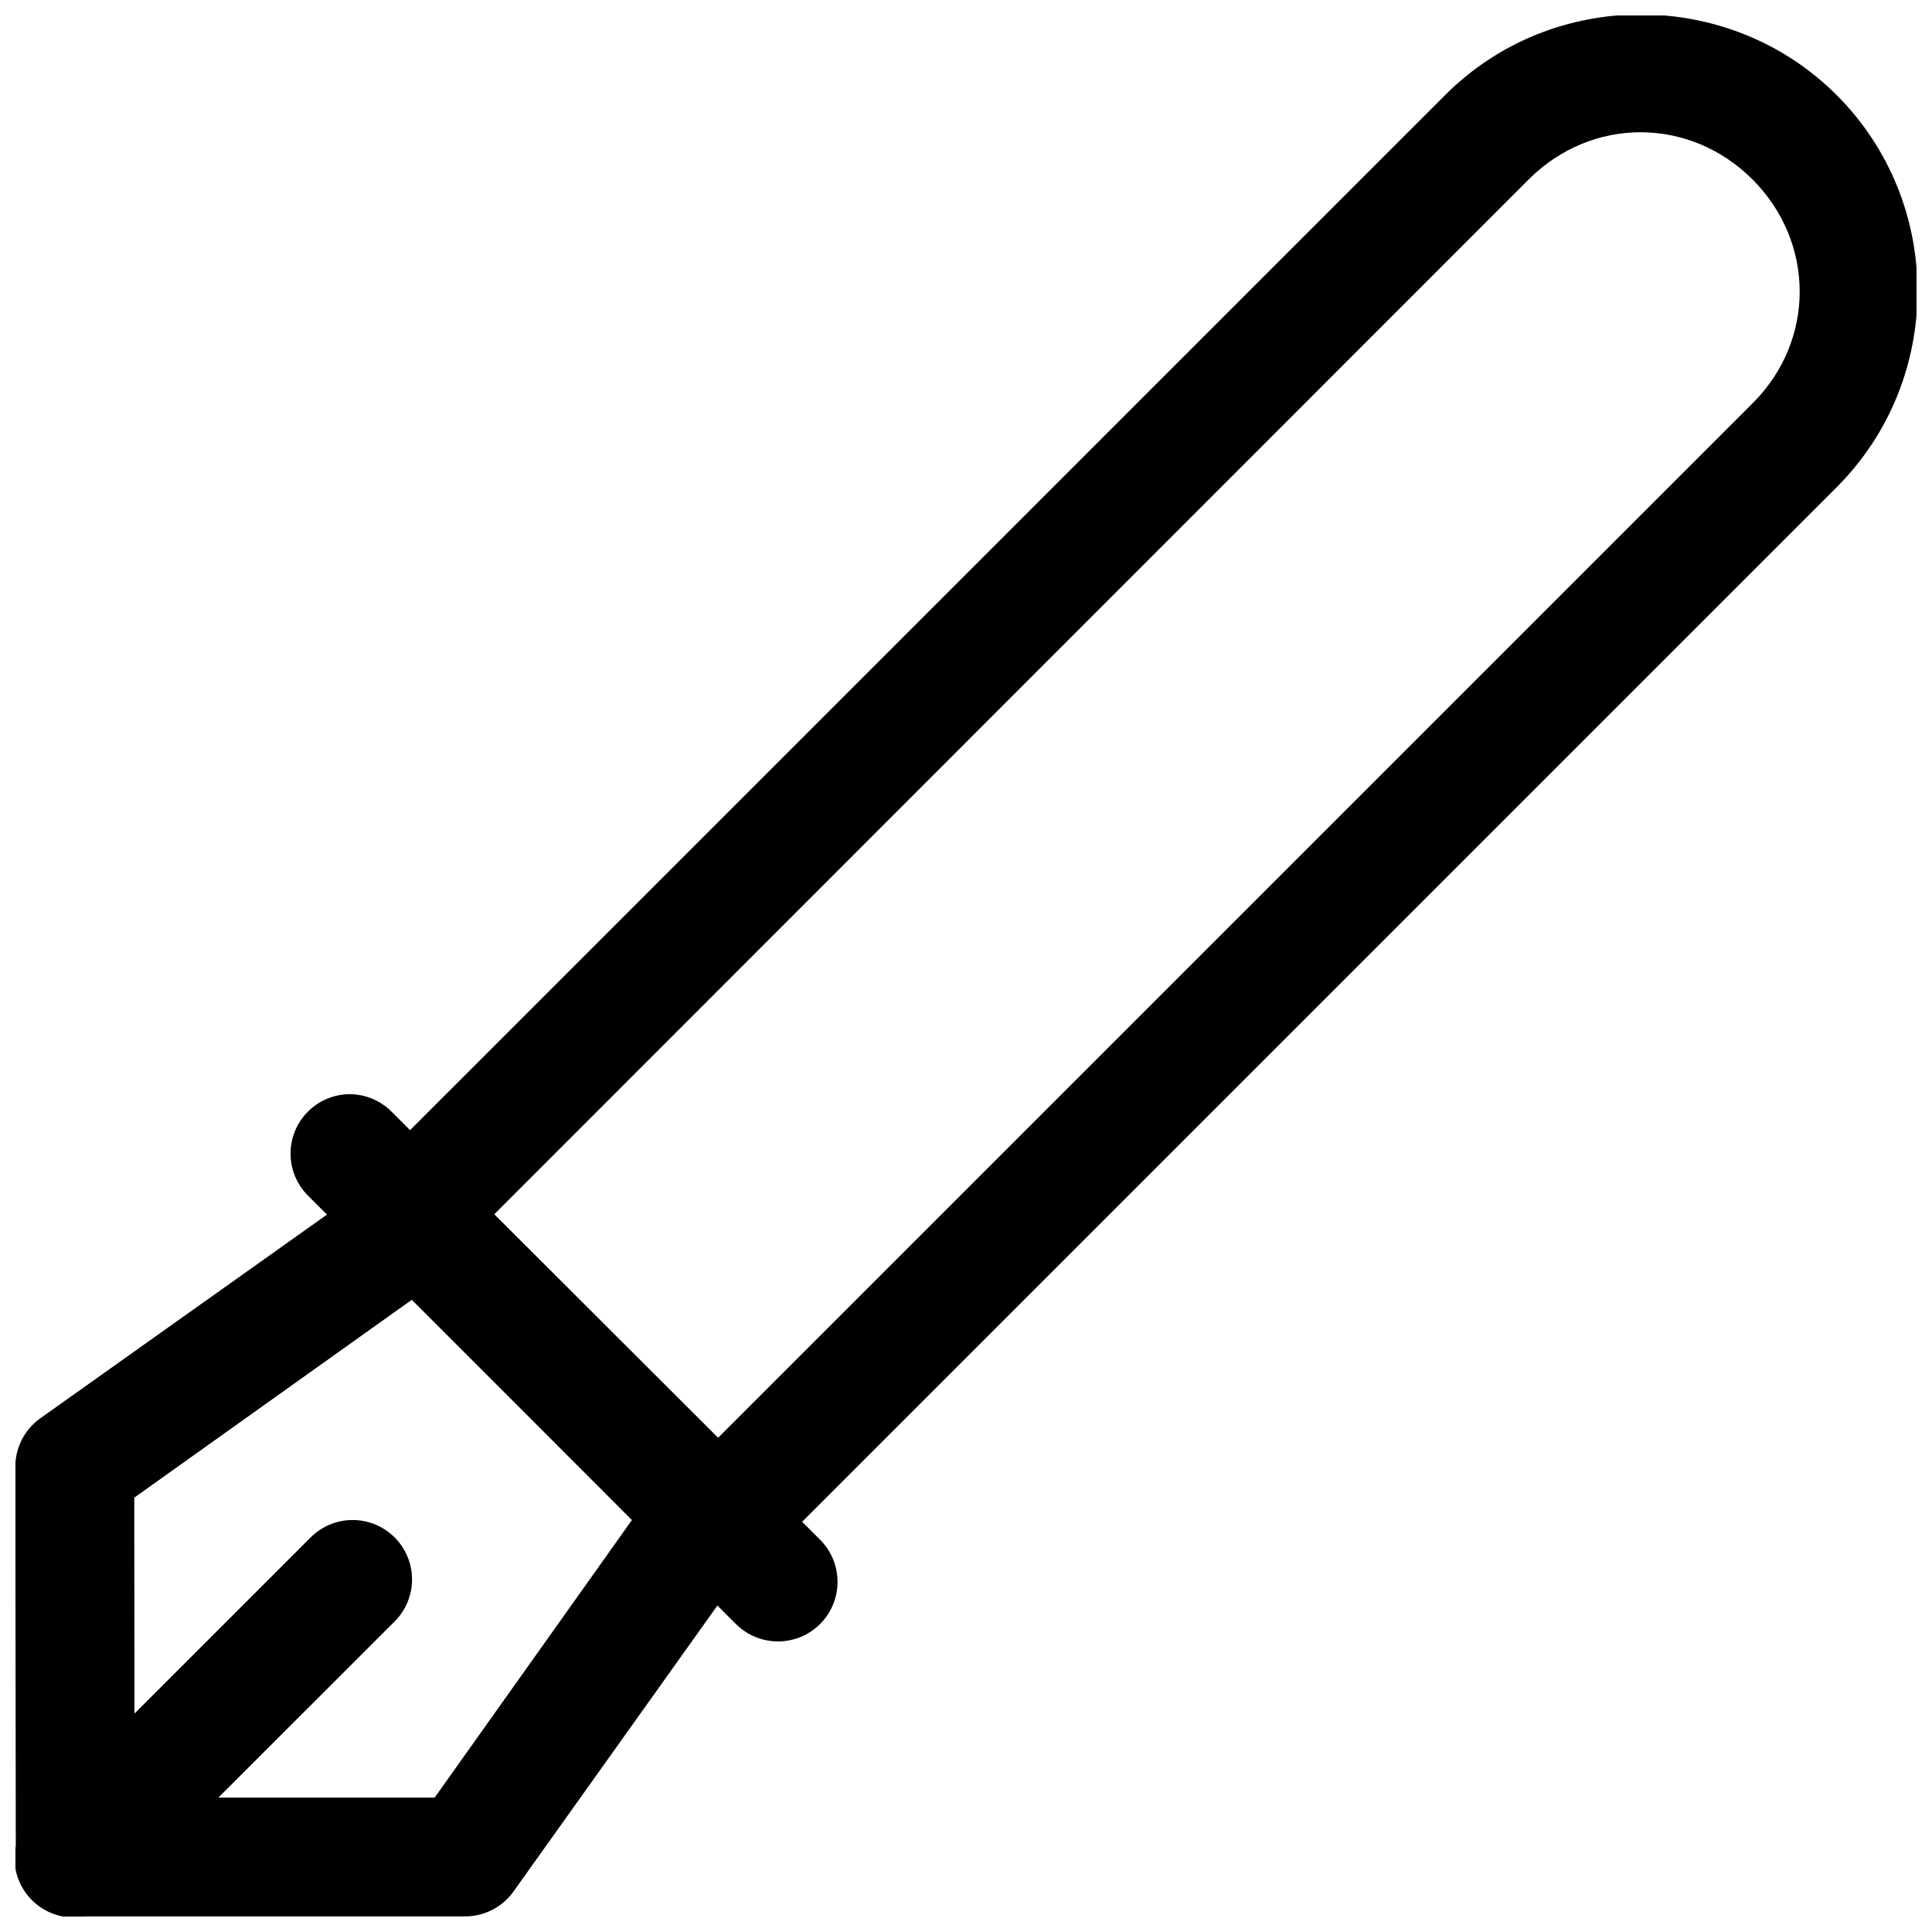 <?xml version="1.0" encoding="UTF-8"?>
<!-- Uploaded to: ICON Repo, www.svgrepo.com, Generator: ICON Repo Mixer Tools -->
<svg width="800px" height="800px" version="1.1" viewBox="144 144 512 512" xmlns="http://www.w3.org/2000/svg">
 <defs>
  <clipPath id="a">
   <path d="m148.09 148.09h503.81v503.81h-503.81z"/>
  </clipPath>
 </defs>
 <g clip-path="url(#a)">
  <path d="m578.77 147.84c-18.809 0-37.531 7.09-51.812 21.371l-274.29 274.29-4.766-4.766c-2.965-3.047-7.035-4.766-11.285-4.766-4.176 0.035-8.168 1.723-11.094 4.699-2.93 2.977-4.559 6.996-4.523 11.172 0.035 4.176 1.727 8.168 4.699 11.098l4.949 4.949-75.953 53.965h0.004c-4.176 2.961-6.652 7.766-6.641 12.887l0.125 100.43c-1.094 5.176 0.488 10.559 4.207 14.32 3.719 3.766 9.082 5.41 14.273 4.375h100.64c5.082-0.012 9.844-2.473 12.793-6.613l54.027-75.77 4.891 4.891c3.988 3.988 9.797 5.547 15.246 4.086 5.449-1.457 9.703-5.715 11.16-11.16 1.461-5.449-0.094-11.262-4.082-15.25l-4.766-4.766 274.17-274.17c28.57-28.57 28.562-75.34 0-103.91-14.285-14.277-33.16-21.367-51.969-21.367zm0 31.211c10.664 0 21.332 4.176 29.645 12.484 16.617 16.617 16.73 42.645 0.125 59.254l-274.23 274.23-58.457-58.363-0.859-0.863 274.14-274.26c8.309-8.309 18.98-12.484 29.645-12.484zm-325.64 309.41 29.184 29.184 29.152 29.18-52.277 73.555h-57.316l46.617-46.586c3.027-2.977 4.723-7.047 4.707-11.293-0.02-4.246-1.75-8.305-4.801-11.254-3.051-2.953-7.164-4.547-11.406-4.422-4.094 0.121-7.973 1.832-10.824 4.766l-46.527 46.527-0.062-57.227z"/>
 </g>
</svg>